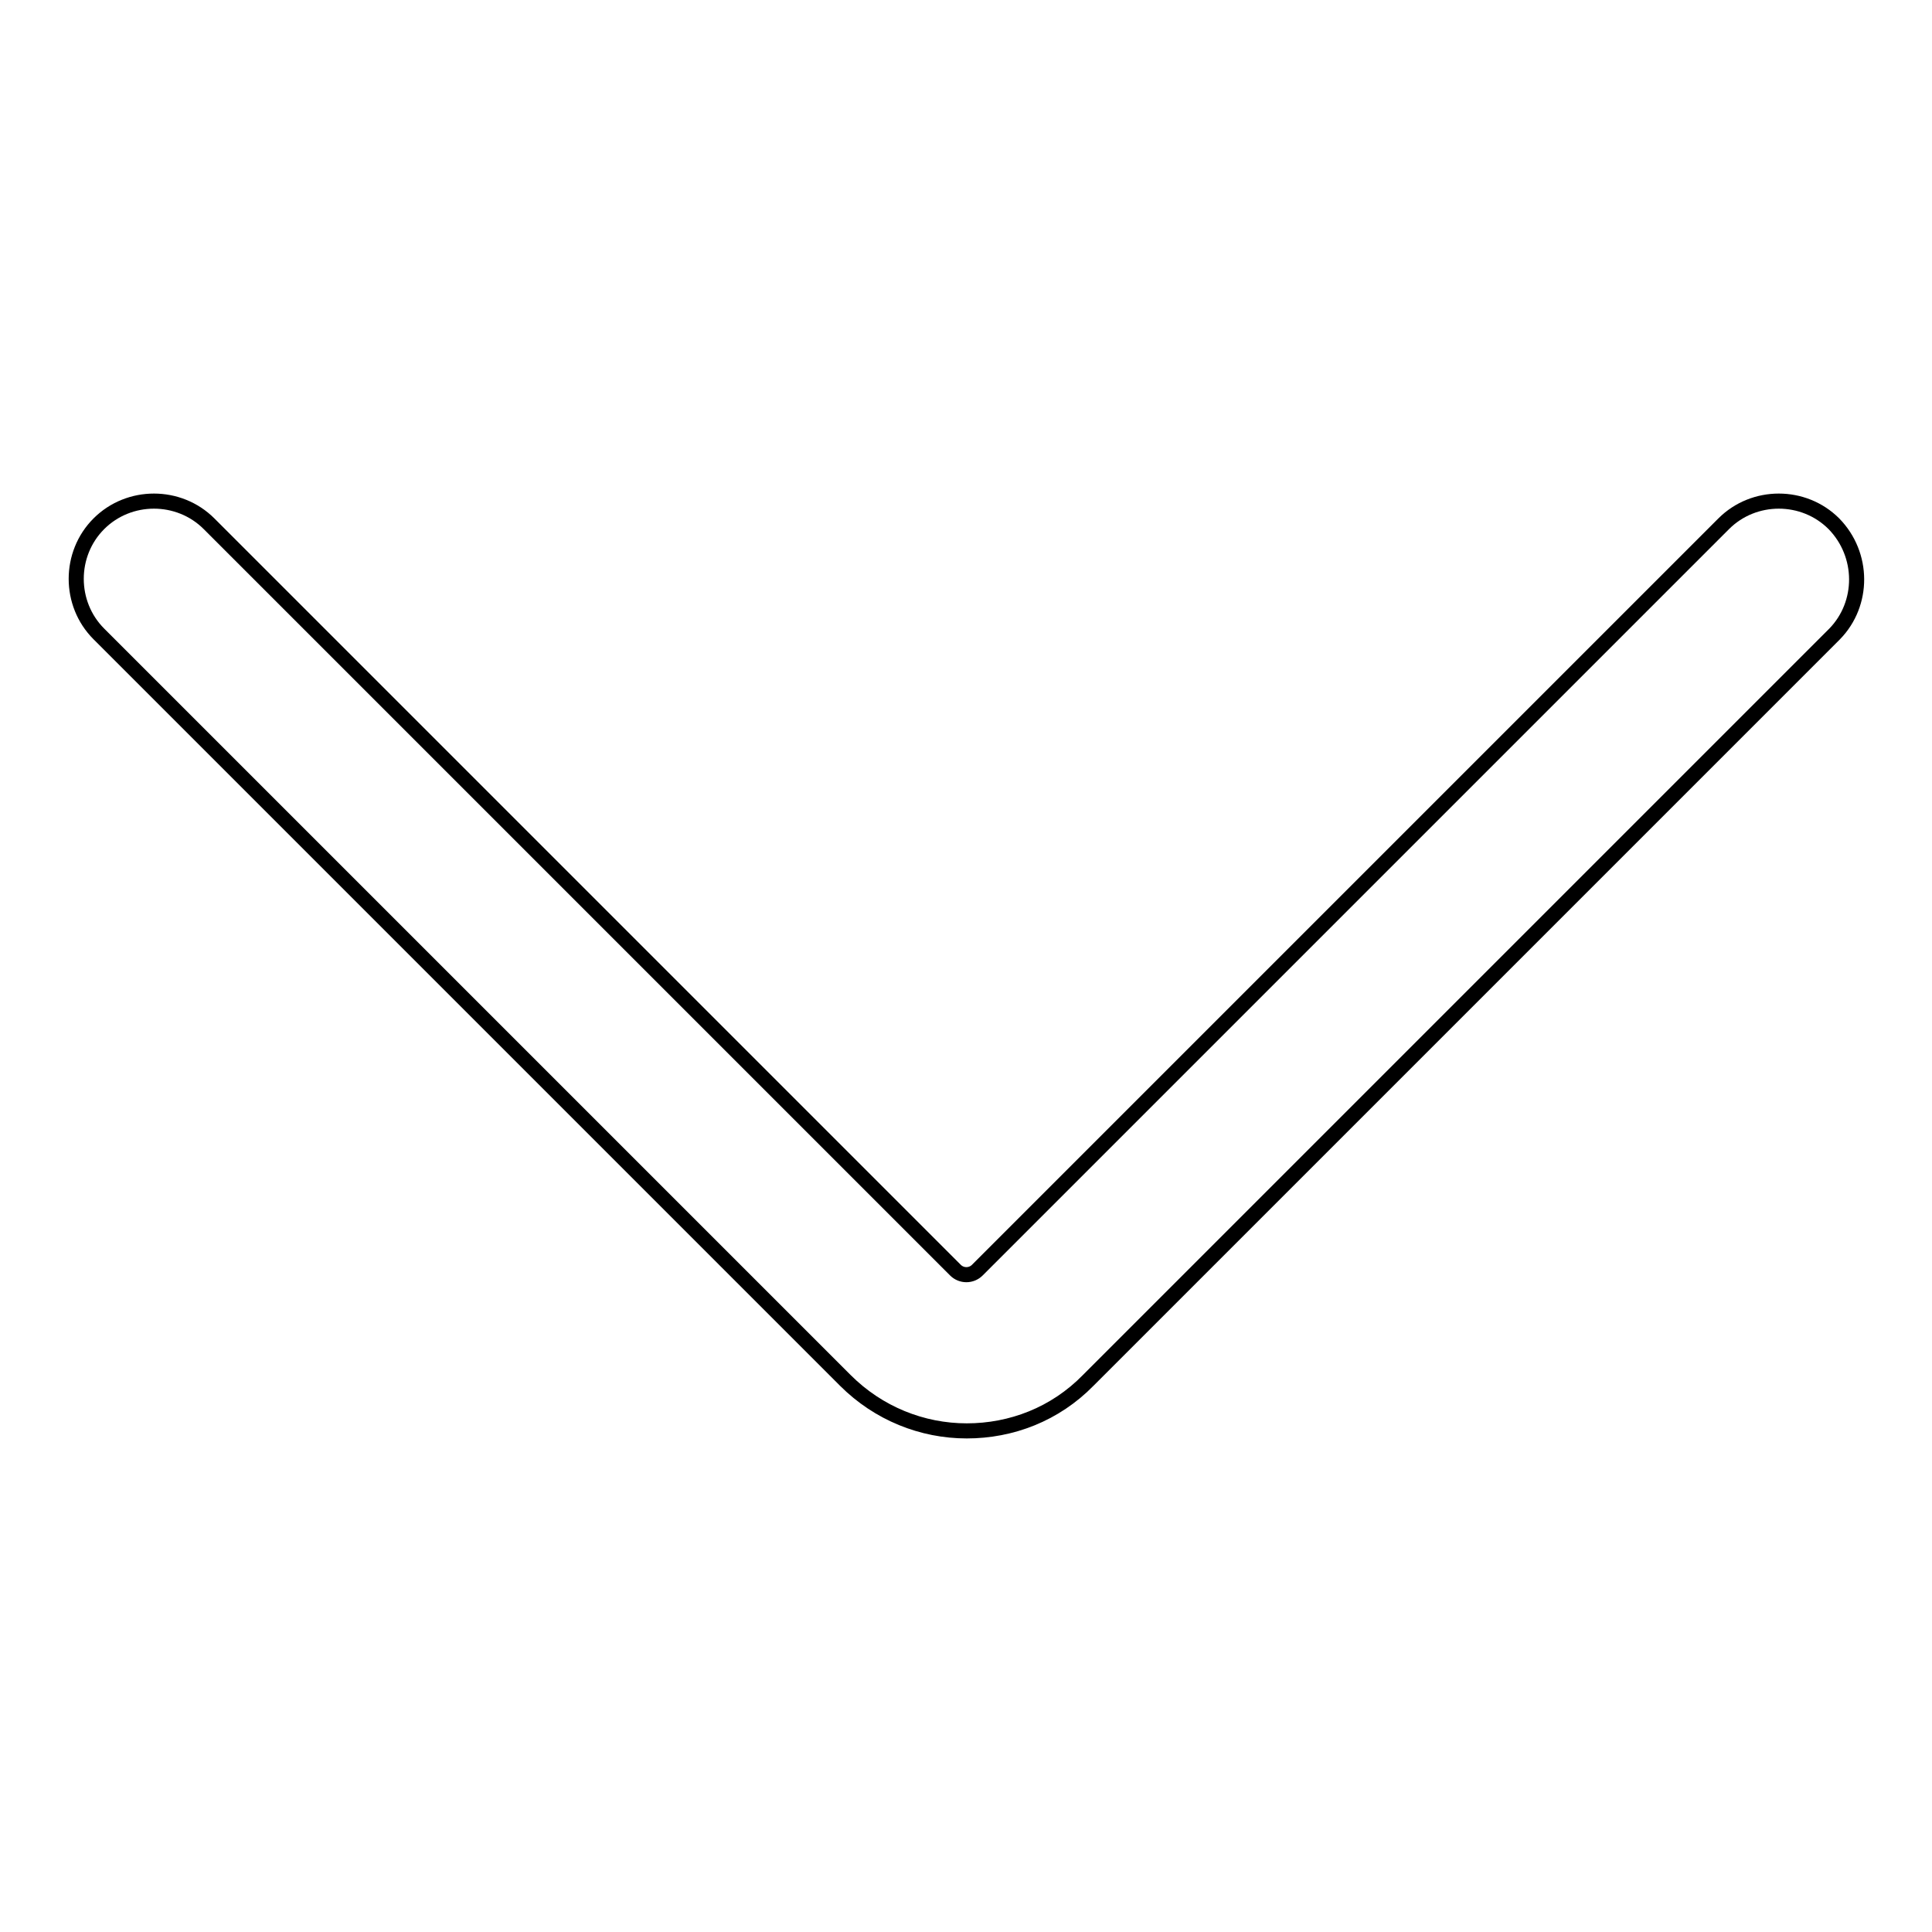 <?xml version="1.0" encoding="utf-8"?>
<!-- Svg Vector Icons : http://www.onlinewebfonts.com/icon -->
<!DOCTYPE svg PUBLIC "-//W3C//DTD SVG 1.1//EN" "http://www.w3.org/Graphics/SVG/1.1/DTD/svg11.dtd">
<svg version="1.1" xmlns="http://www.w3.org/2000/svg" xmlns:xlink="http://www.w3.org/1999/xlink" x="0px" y="0px" viewBox="0 0 256 256" enable-background="new 0 0 256 256" xml:space="preserve">
<g> <path stroke-width="2" fill-opacity="0" stroke="#000000"  d="M243,69.4c-4-4-10.6-4-14.6,0l-98.9,98.9c-0.8,0.8-2.1,0.8-2.9,0L27.7,69.4c-4-4-10.6-4-14.6,0 c-4,4-4,10.6,0,14.6l98.9,98.9c4.4,4.4,10.2,6.7,16.1,6.7s11.7-2.2,16.1-6.7l98.9-98.9C247,80,247,73.5,243,69.4L243,69.4z"/></g>
</svg>